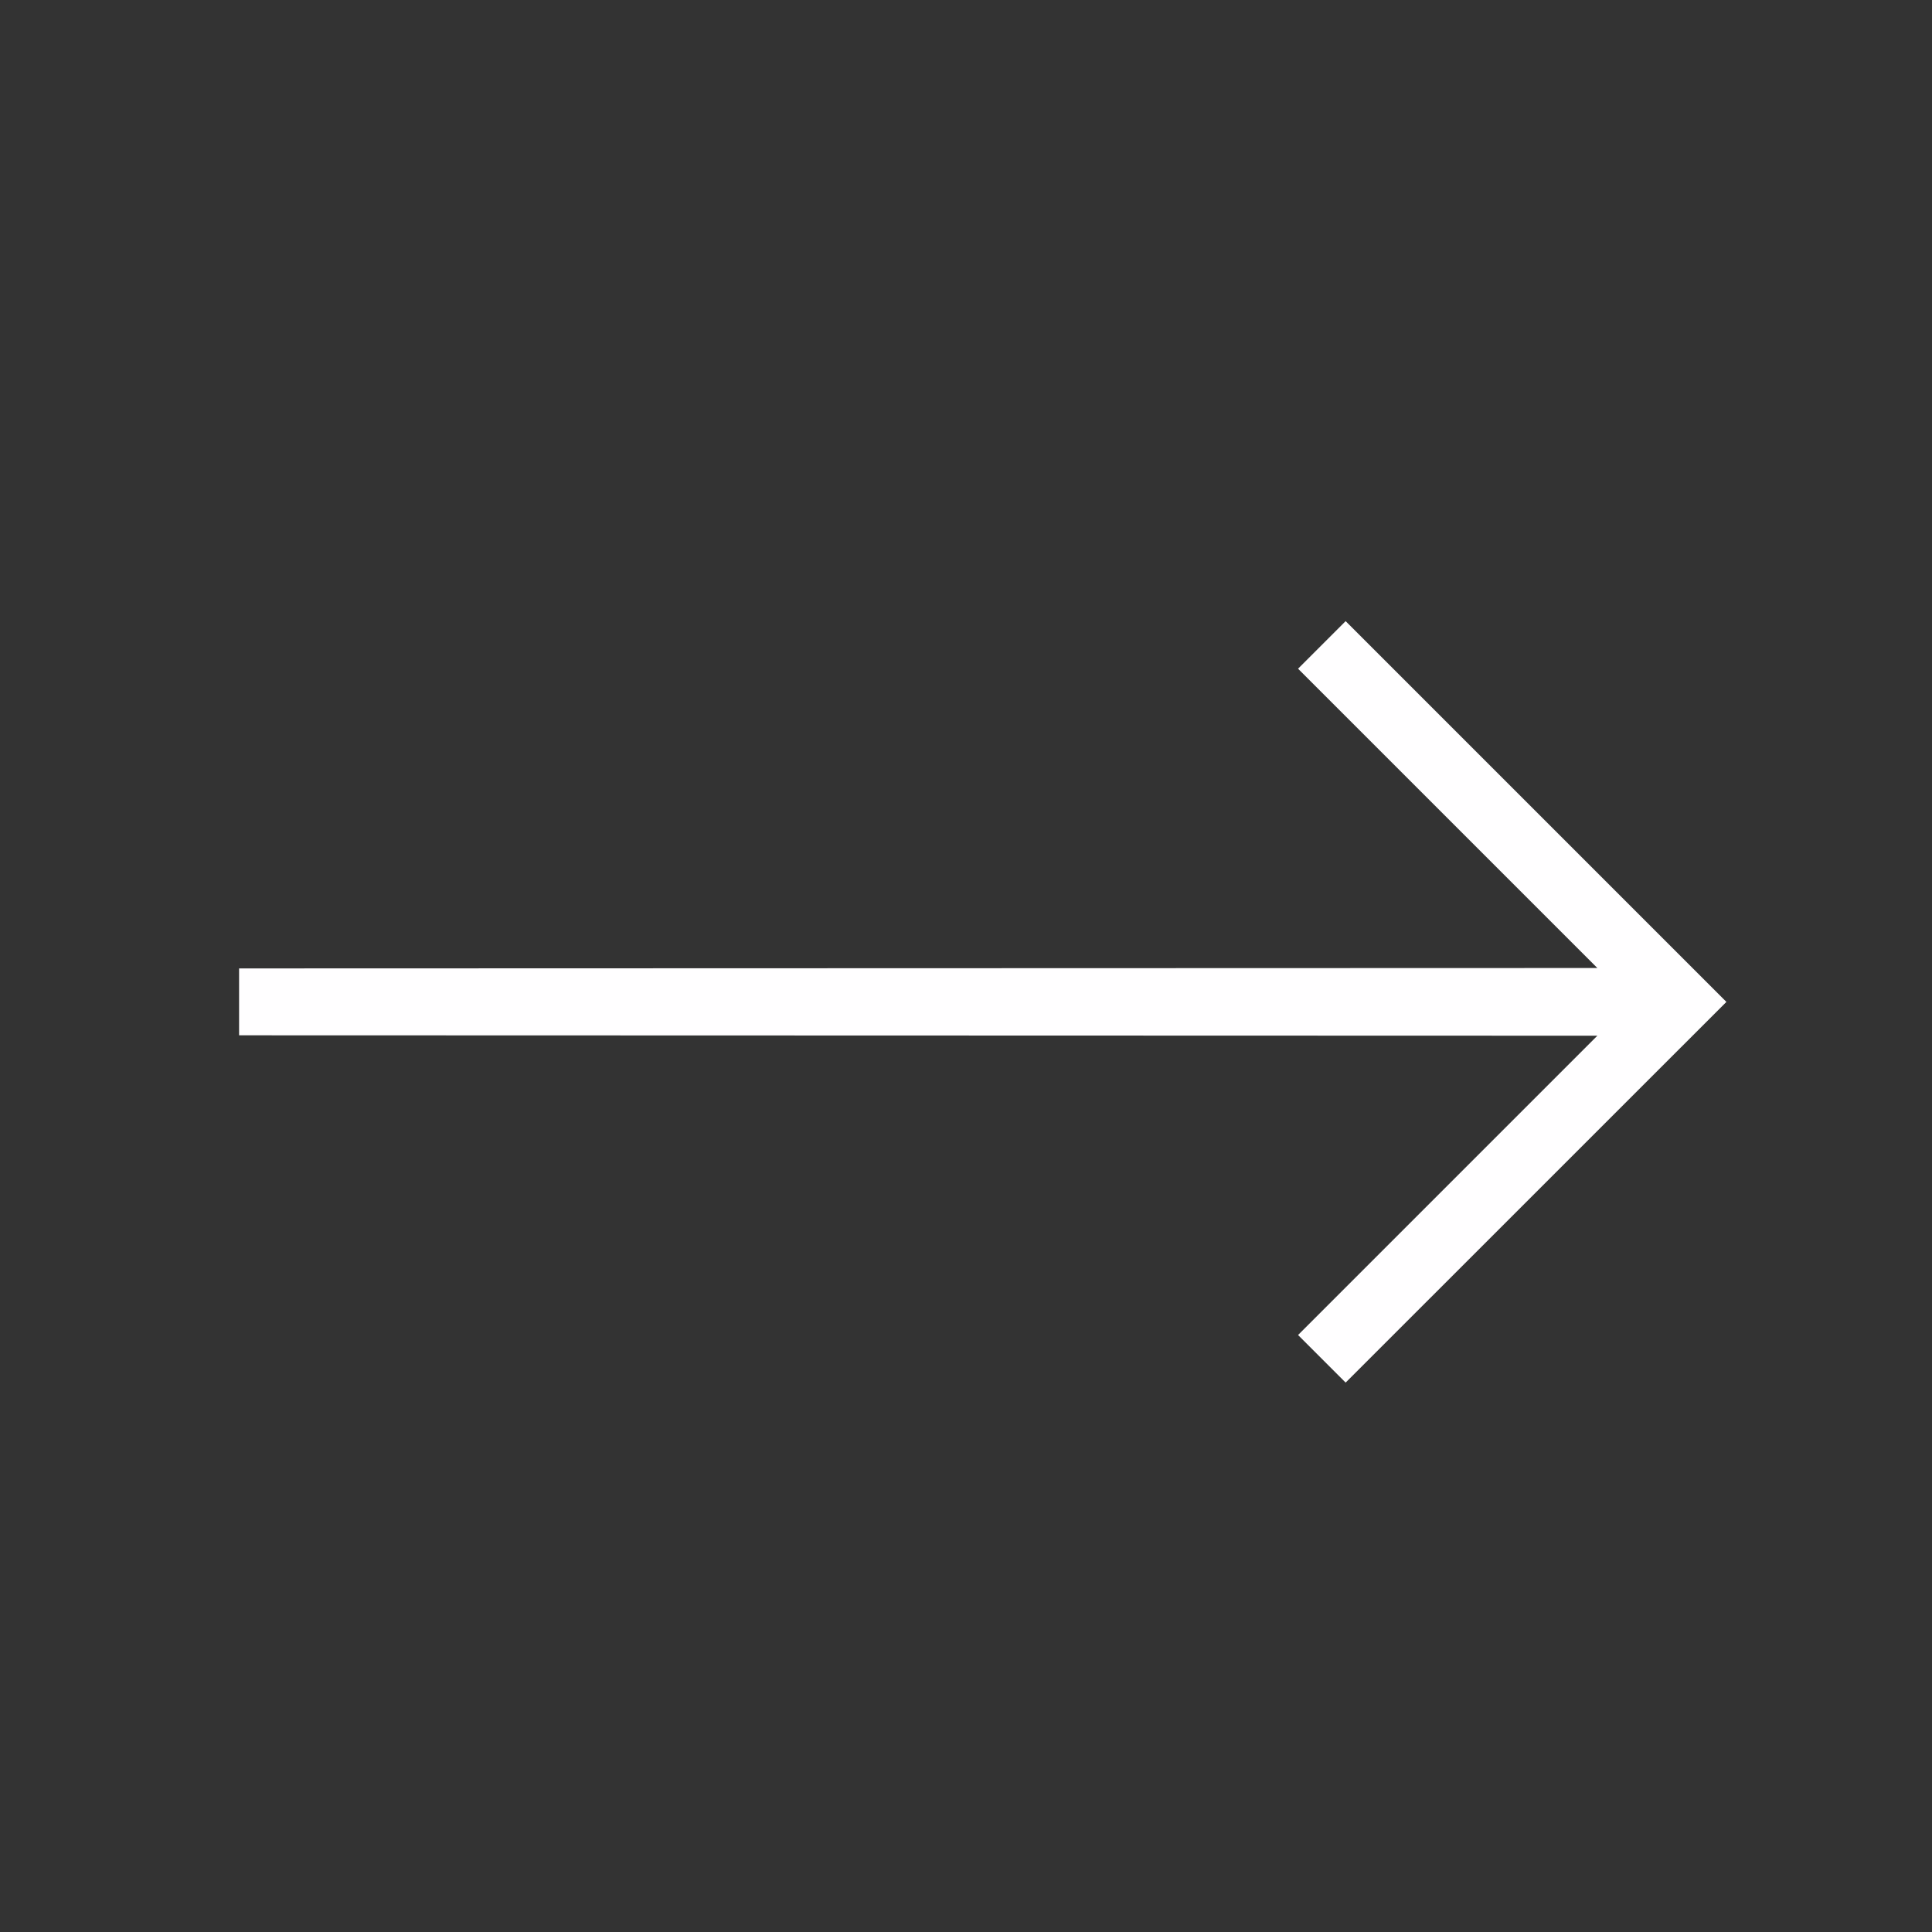 <svg width="24" height="24" viewBox="0 0 24 24" fill="none" xmlns="http://www.w3.org/2000/svg">
<rect x="0" y="0" width="24" height="24" fill="#333333" stroke="none"/>
<g clip-path="url(#clip0_233_82)">
<path d="M16.716 7.716L21.446 12.446L16.716 17.175L16.125 16.584L19.843 12.866L2.97 12.861V12.03L19.843 12.025L16.125 8.307L16.716 7.716Z" fill="#FFFEFF"/>
</g>
<defs>
<clipPath id="clip0_233_82">
<rect width="24" height="24" fill="white"/>
</clipPath>
</defs>
</svg>
